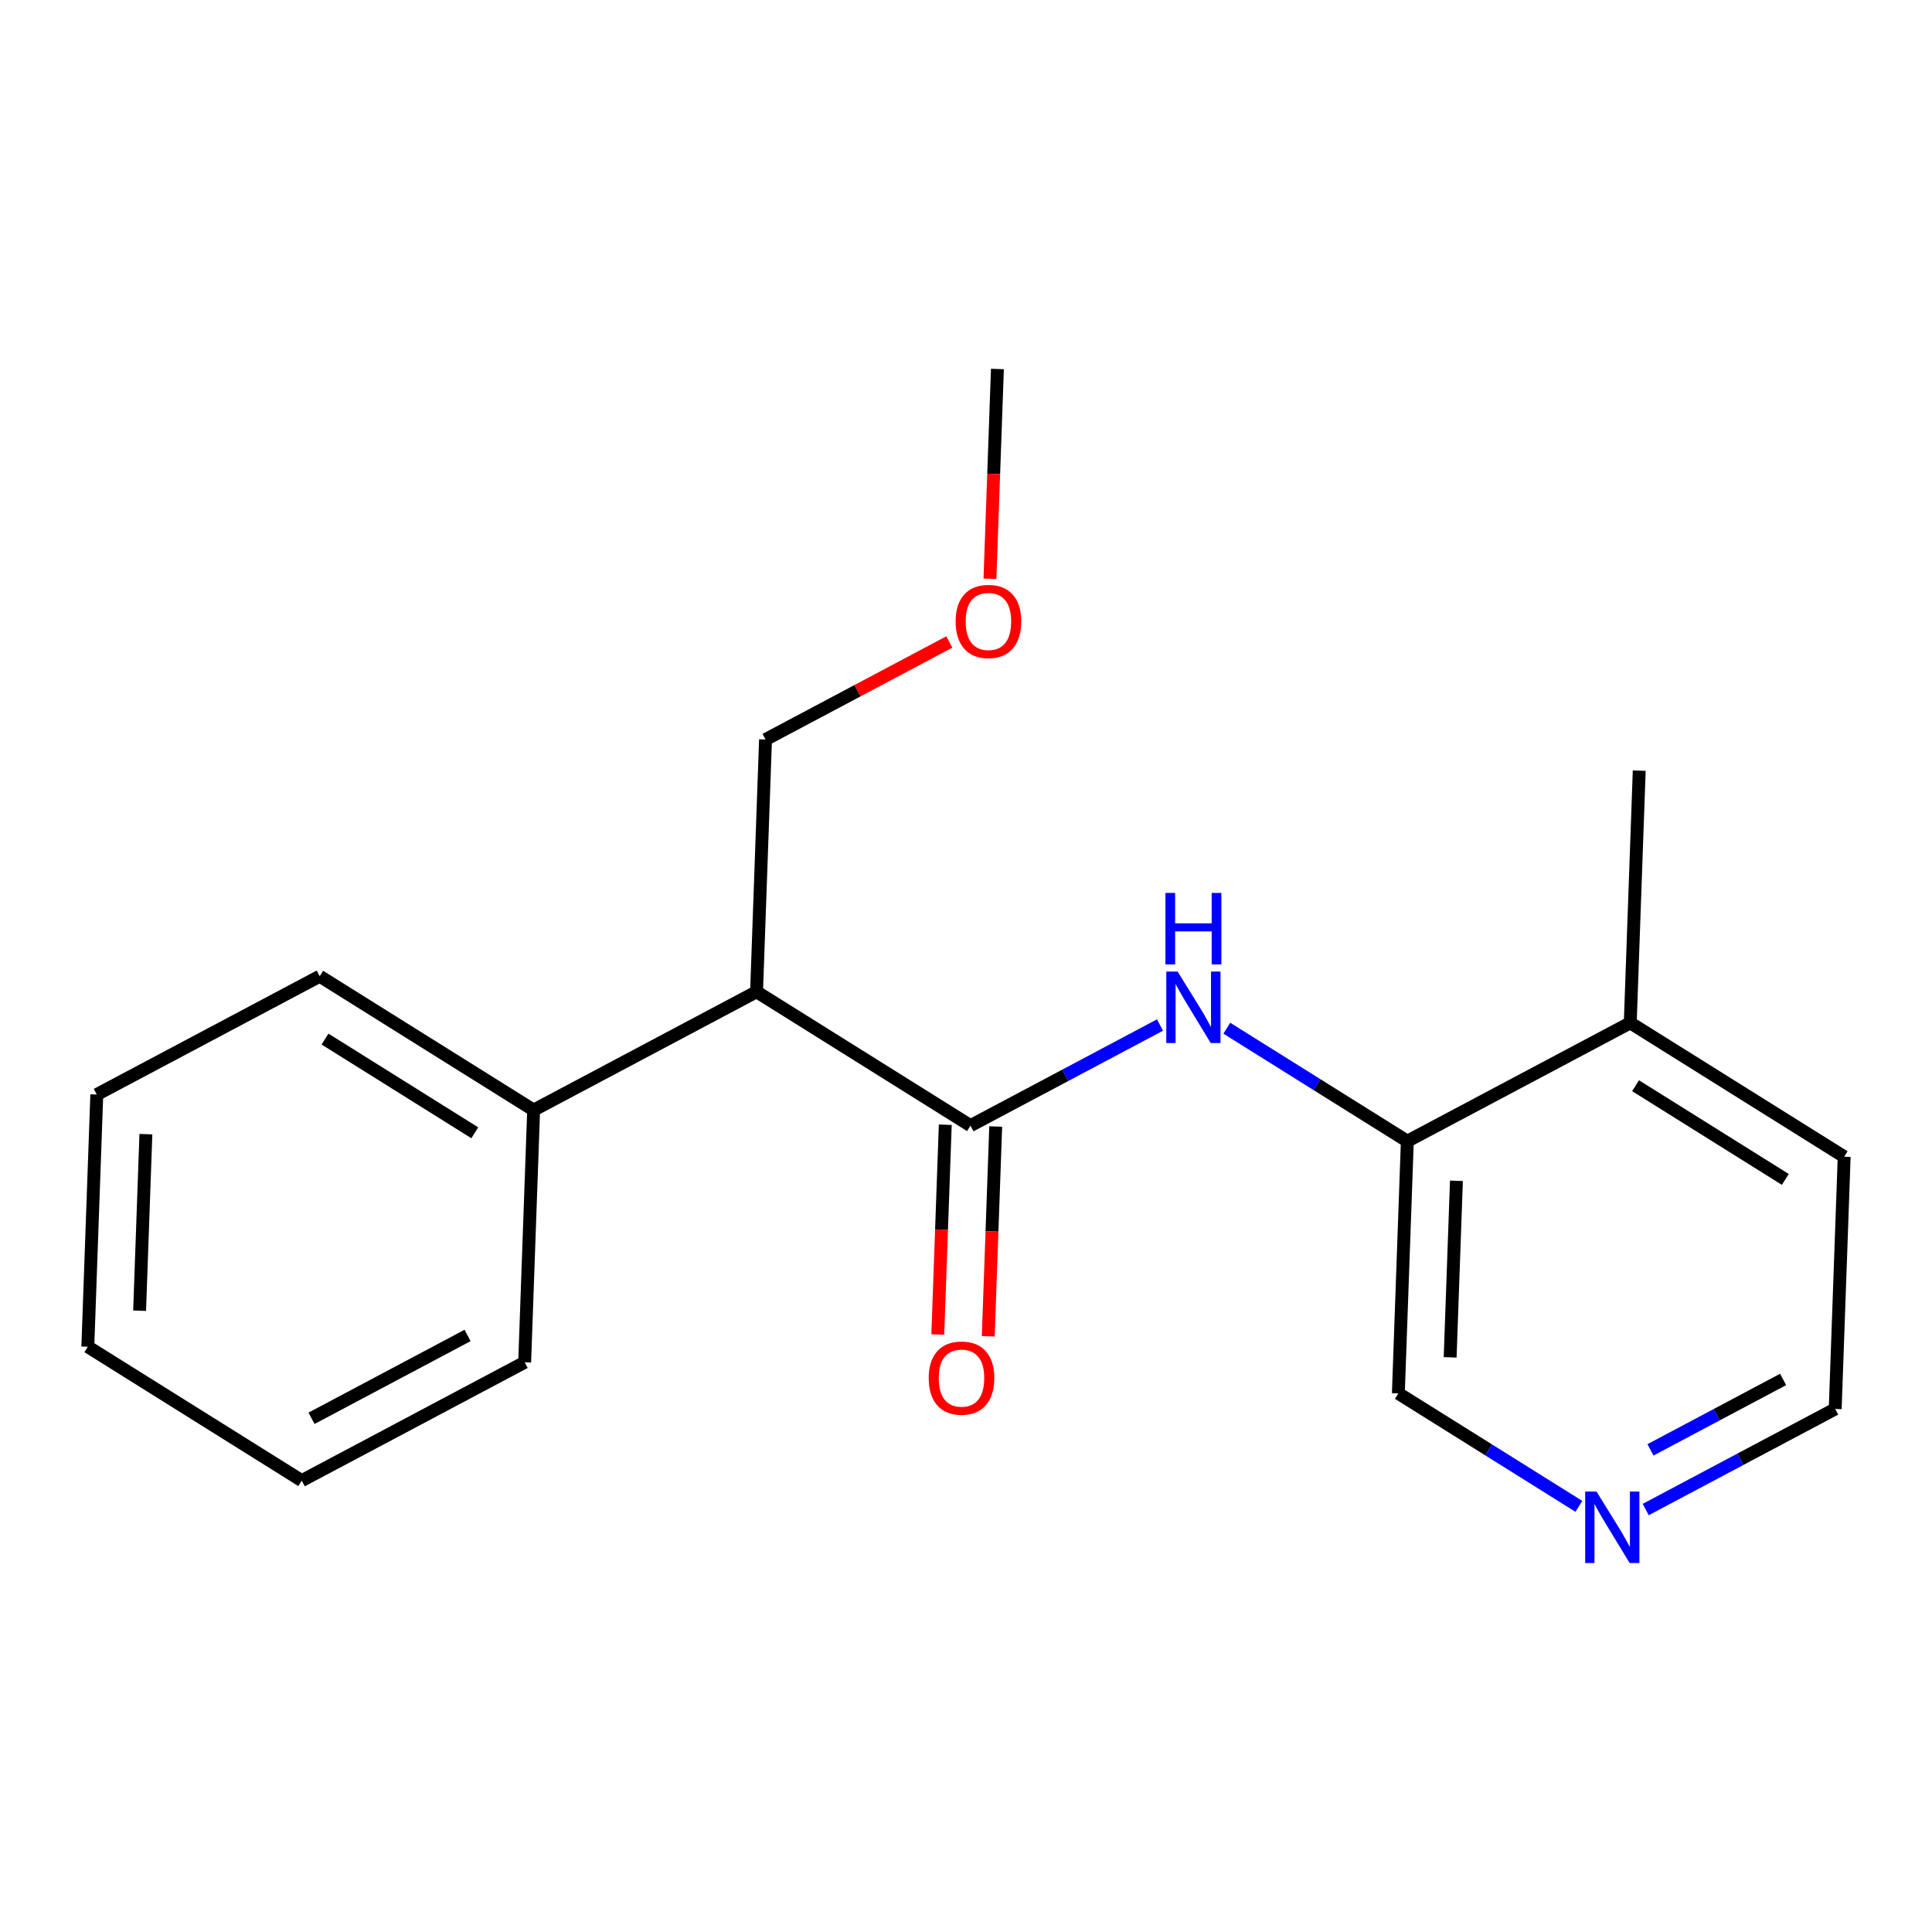 <?xml version='1.0' encoding='iso-8859-1'?>
<svg version='1.1' baseProfile='full'
              xmlns='http://www.w3.org/2000/svg'
                      xmlns:rdkit='http://www.rdkit.org/xml'
                      xmlns:xlink='http://www.w3.org/1999/xlink'
                  xml:space='preserve'
width='300px' height='300px' viewBox='0 0 300 300'>
<!-- END OF HEADER -->
<rect style='opacity:1.0;fill:#FFFFFF;stroke:none' width='300' height='300' x='0' y='0'> </rect>
<rect style='opacity:1.0;fill:#FFFFFF;stroke:none' width='300' height='300' x='0' y='0'> </rect>
<path class='bond-0 atom-0 atom-1' d='M 154.878,57.297 L 154.299,73.583' style='fill:none;fill-rule:evenodd;stroke:#000000;stroke-width:2.0px;stroke-linecap:butt;stroke-linejoin:miter;stroke-opacity:1' />
<path class='bond-0 atom-0 atom-1' d='M 154.299,73.583 L 153.719,89.869' style='fill:none;fill-rule:evenodd;stroke:#FF0000;stroke-width:2.0px;stroke-linecap:butt;stroke-linejoin:miter;stroke-opacity:1' />
<path class='bond-1 atom-1 atom-2' d='M 147.41,99.685 L 133.141,107.26' style='fill:none;fill-rule:evenodd;stroke:#FF0000;stroke-width:2.0px;stroke-linecap:butt;stroke-linejoin:miter;stroke-opacity:1' />
<path class='bond-1 atom-1 atom-2' d='M 133.141,107.26 L 118.871,114.835' style='fill:none;fill-rule:evenodd;stroke:#000000;stroke-width:2.0px;stroke-linecap:butt;stroke-linejoin:miter;stroke-opacity:1' />
<path class='bond-2 atom-2 atom-3' d='M 118.871,114.835 L 117.477,153.999' style='fill:none;fill-rule:evenodd;stroke:#000000;stroke-width:2.0px;stroke-linecap:butt;stroke-linejoin:miter;stroke-opacity:1' />
<path class='bond-3 atom-3 atom-4' d='M 117.477,153.999 L 150.697,174.788' style='fill:none;fill-rule:evenodd;stroke:#000000;stroke-width:2.0px;stroke-linecap:butt;stroke-linejoin:miter;stroke-opacity:1' />
<path class='bond-13 atom-3 atom-14' d='M 117.477,153.999 L 82.864,172.374' style='fill:none;fill-rule:evenodd;stroke:#000000;stroke-width:2.0px;stroke-linecap:butt;stroke-linejoin:miter;stroke-opacity:1' />
<path class='bond-4 atom-4 atom-5' d='M 146.781,174.648 L 146.201,190.934' style='fill:none;fill-rule:evenodd;stroke:#000000;stroke-width:2.0px;stroke-linecap:butt;stroke-linejoin:miter;stroke-opacity:1' />
<path class='bond-4 atom-4 atom-5' d='M 146.201,190.934 L 145.621,207.22' style='fill:none;fill-rule:evenodd;stroke:#FF0000;stroke-width:2.0px;stroke-linecap:butt;stroke-linejoin:miter;stroke-opacity:1' />
<path class='bond-4 atom-4 atom-5' d='M 154.613,174.927 L 154.034,191.213' style='fill:none;fill-rule:evenodd;stroke:#000000;stroke-width:2.0px;stroke-linecap:butt;stroke-linejoin:miter;stroke-opacity:1' />
<path class='bond-4 atom-4 atom-5' d='M 154.034,191.213 L 153.454,207.499' style='fill:none;fill-rule:evenodd;stroke:#FF0000;stroke-width:2.0px;stroke-linecap:butt;stroke-linejoin:miter;stroke-opacity:1' />
<path class='bond-5 atom-4 atom-6' d='M 150.697,174.788 L 165.409,166.977' style='fill:none;fill-rule:evenodd;stroke:#000000;stroke-width:2.0px;stroke-linecap:butt;stroke-linejoin:miter;stroke-opacity:1' />
<path class='bond-5 atom-4 atom-6' d='M 165.409,166.977 L 180.122,159.167' style='fill:none;fill-rule:evenodd;stroke:#0000FF;stroke-width:2.0px;stroke-linecap:butt;stroke-linejoin:miter;stroke-opacity:1' />
<path class='bond-6 atom-6 atom-7' d='M 190.499,159.66 L 204.515,168.431' style='fill:none;fill-rule:evenodd;stroke:#0000FF;stroke-width:2.0px;stroke-linecap:butt;stroke-linejoin:miter;stroke-opacity:1' />
<path class='bond-6 atom-6 atom-7' d='M 204.515,168.431 L 218.53,177.202' style='fill:none;fill-rule:evenodd;stroke:#000000;stroke-width:2.0px;stroke-linecap:butt;stroke-linejoin:miter;stroke-opacity:1' />
<path class='bond-7 atom-7 atom-8' d='M 218.53,177.202 L 217.136,216.365' style='fill:none;fill-rule:evenodd;stroke:#000000;stroke-width:2.0px;stroke-linecap:butt;stroke-linejoin:miter;stroke-opacity:1' />
<path class='bond-7 atom-7 atom-8' d='M 226.154,183.355 L 225.178,210.77' style='fill:none;fill-rule:evenodd;stroke:#000000;stroke-width:2.0px;stroke-linecap:butt;stroke-linejoin:miter;stroke-opacity:1' />
<path class='bond-19 atom-12 atom-7' d='M 253.144,158.827 L 218.53,177.202' style='fill:none;fill-rule:evenodd;stroke:#000000;stroke-width:2.0px;stroke-linecap:butt;stroke-linejoin:miter;stroke-opacity:1' />
<path class='bond-8 atom-8 atom-9' d='M 217.136,216.365 L 231.152,225.136' style='fill:none;fill-rule:evenodd;stroke:#000000;stroke-width:2.0px;stroke-linecap:butt;stroke-linejoin:miter;stroke-opacity:1' />
<path class='bond-8 atom-8 atom-9' d='M 231.152,225.136 L 245.168,233.907' style='fill:none;fill-rule:evenodd;stroke:#0000FF;stroke-width:2.0px;stroke-linecap:butt;stroke-linejoin:miter;stroke-opacity:1' />
<path class='bond-9 atom-9 atom-10' d='M 255.545,234.4 L 270.257,226.59' style='fill:none;fill-rule:evenodd;stroke:#0000FF;stroke-width:2.0px;stroke-linecap:butt;stroke-linejoin:miter;stroke-opacity:1' />
<path class='bond-9 atom-9 atom-10' d='M 270.257,226.59 L 284.97,218.779' style='fill:none;fill-rule:evenodd;stroke:#000000;stroke-width:2.0px;stroke-linecap:butt;stroke-linejoin:miter;stroke-opacity:1' />
<path class='bond-9 atom-9 atom-10' d='M 256.284,225.134 L 266.582,219.667' style='fill:none;fill-rule:evenodd;stroke:#0000FF;stroke-width:2.0px;stroke-linecap:butt;stroke-linejoin:miter;stroke-opacity:1' />
<path class='bond-9 atom-9 atom-10' d='M 266.582,219.667 L 276.881,214.2' style='fill:none;fill-rule:evenodd;stroke:#000000;stroke-width:2.0px;stroke-linecap:butt;stroke-linejoin:miter;stroke-opacity:1' />
<path class='bond-10 atom-10 atom-11' d='M 284.97,218.779 L 286.364,179.616' style='fill:none;fill-rule:evenodd;stroke:#000000;stroke-width:2.0px;stroke-linecap:butt;stroke-linejoin:miter;stroke-opacity:1' />
<path class='bond-11 atom-11 atom-12' d='M 286.364,179.616 L 253.144,158.827' style='fill:none;fill-rule:evenodd;stroke:#000000;stroke-width:2.0px;stroke-linecap:butt;stroke-linejoin:miter;stroke-opacity:1' />
<path class='bond-11 atom-11 atom-12' d='M 277.223,183.141 L 253.969,168.589' style='fill:none;fill-rule:evenodd;stroke:#000000;stroke-width:2.0px;stroke-linecap:butt;stroke-linejoin:miter;stroke-opacity:1' />
<path class='bond-12 atom-12 atom-13' d='M 253.144,158.827 L 254.538,119.663' style='fill:none;fill-rule:evenodd;stroke:#000000;stroke-width:2.0px;stroke-linecap:butt;stroke-linejoin:miter;stroke-opacity:1' />
<path class='bond-14 atom-14 atom-15' d='M 82.864,172.374 L 49.644,151.585' style='fill:none;fill-rule:evenodd;stroke:#000000;stroke-width:2.0px;stroke-linecap:butt;stroke-linejoin:miter;stroke-opacity:1' />
<path class='bond-14 atom-14 atom-15' d='M 73.723,175.899 L 50.469,161.347' style='fill:none;fill-rule:evenodd;stroke:#000000;stroke-width:2.0px;stroke-linecap:butt;stroke-linejoin:miter;stroke-opacity:1' />
<path class='bond-20 atom-19 atom-14' d='M 81.47,211.537 L 82.864,172.374' style='fill:none;fill-rule:evenodd;stroke:#000000;stroke-width:2.0px;stroke-linecap:butt;stroke-linejoin:miter;stroke-opacity:1' />
<path class='bond-15 atom-15 atom-16' d='M 49.644,151.585 L 15.03,169.959' style='fill:none;fill-rule:evenodd;stroke:#000000;stroke-width:2.0px;stroke-linecap:butt;stroke-linejoin:miter;stroke-opacity:1' />
<path class='bond-16 atom-16 atom-17' d='M 15.03,169.959 L 13.636,209.123' style='fill:none;fill-rule:evenodd;stroke:#000000;stroke-width:2.0px;stroke-linecap:butt;stroke-linejoin:miter;stroke-opacity:1' />
<path class='bond-16 atom-16 atom-17' d='M 22.654,176.113 L 21.678,203.527' style='fill:none;fill-rule:evenodd;stroke:#000000;stroke-width:2.0px;stroke-linecap:butt;stroke-linejoin:miter;stroke-opacity:1' />
<path class='bond-17 atom-17 atom-18' d='M 13.636,209.123 L 46.856,229.912' style='fill:none;fill-rule:evenodd;stroke:#000000;stroke-width:2.0px;stroke-linecap:butt;stroke-linejoin:miter;stroke-opacity:1' />
<path class='bond-18 atom-18 atom-19' d='M 46.856,229.912 L 81.47,211.537' style='fill:none;fill-rule:evenodd;stroke:#000000;stroke-width:2.0px;stroke-linecap:butt;stroke-linejoin:miter;stroke-opacity:1' />
<path class='bond-18 atom-18 atom-19' d='M 48.373,220.233 L 72.603,207.371' style='fill:none;fill-rule:evenodd;stroke:#000000;stroke-width:2.0px;stroke-linecap:butt;stroke-linejoin:miter;stroke-opacity:1' />
<path  class='atom-1' d='M 148.39 96.492
Q 148.39 93.827, 149.707 92.338
Q 151.023 90.849, 153.484 90.849
Q 155.945 90.849, 157.262 92.338
Q 158.579 93.827, 158.579 96.492
Q 158.579 99.188, 157.247 100.724
Q 155.914 102.245, 153.484 102.245
Q 151.039 102.245, 149.707 100.724
Q 148.39 99.204, 148.39 96.492
M 153.484 100.991
Q 155.177 100.991, 156.087 99.862
Q 157.011 98.718, 157.011 96.492
Q 157.011 94.313, 156.087 93.216
Q 155.177 92.103, 153.484 92.103
Q 151.792 92.103, 150.867 93.2
Q 149.957 94.297, 149.957 96.492
Q 149.957 98.733, 150.867 99.862
Q 151.792 100.991, 153.484 100.991
' fill='#FF0000'/>
<path  class='atom-5' d='M 144.209 213.983
Q 144.209 211.318, 145.525 209.829
Q 146.842 208.339, 149.303 208.339
Q 151.764 208.339, 153.081 209.829
Q 154.398 211.318, 154.398 213.983
Q 154.398 216.679, 153.065 218.215
Q 151.733 219.735, 149.303 219.735
Q 146.858 219.735, 145.525 218.215
Q 144.209 216.694, 144.209 213.983
M 149.303 218.481
Q 150.996 218.481, 151.905 217.353
Q 152.83 216.208, 152.83 213.983
Q 152.83 211.804, 151.905 210.706
Q 150.996 209.593, 149.303 209.593
Q 147.61 209.593, 146.685 210.691
Q 145.776 211.788, 145.776 213.983
Q 145.776 216.224, 146.685 217.353
Q 147.61 218.481, 149.303 218.481
' fill='#FF0000'/>
<path  class='atom-6' d='M 182.857 150.864
L 186.494 156.742
Q 186.854 157.322, 187.434 158.372
Q 188.014 159.423, 188.046 159.485
L 188.046 150.864
L 189.519 150.864
L 189.519 161.962
L 187.999 161.962
L 184.096 155.535
Q 183.641 154.783, 183.155 153.92
Q 182.685 153.058, 182.544 152.792
L 182.544 161.962
L 181.102 161.962
L 181.102 150.864
L 182.857 150.864
' fill='#0000FF'/>
<path  class='atom-6' d='M 180.968 138.656
L 182.473 138.656
L 182.473 143.374
L 188.148 143.374
L 188.148 138.656
L 189.653 138.656
L 189.653 149.754
L 188.148 149.754
L 188.148 144.628
L 182.473 144.628
L 182.473 149.754
L 180.968 149.754
L 180.968 138.656
' fill='#0000FF'/>
<path  class='atom-9' d='M 247.903 231.605
L 251.54 237.483
Q 251.9 238.063, 252.48 239.114
Q 253.06 240.164, 253.092 240.227
L 253.092 231.605
L 254.565 231.605
L 254.565 242.703
L 253.045 242.703
L 249.141 236.276
Q 248.687 235.524, 248.201 234.662
Q 247.731 233.8, 247.59 233.533
L 247.59 242.703
L 246.147 242.703
L 246.147 231.605
L 247.903 231.605
' fill='#0000FF'/>
</svg>
